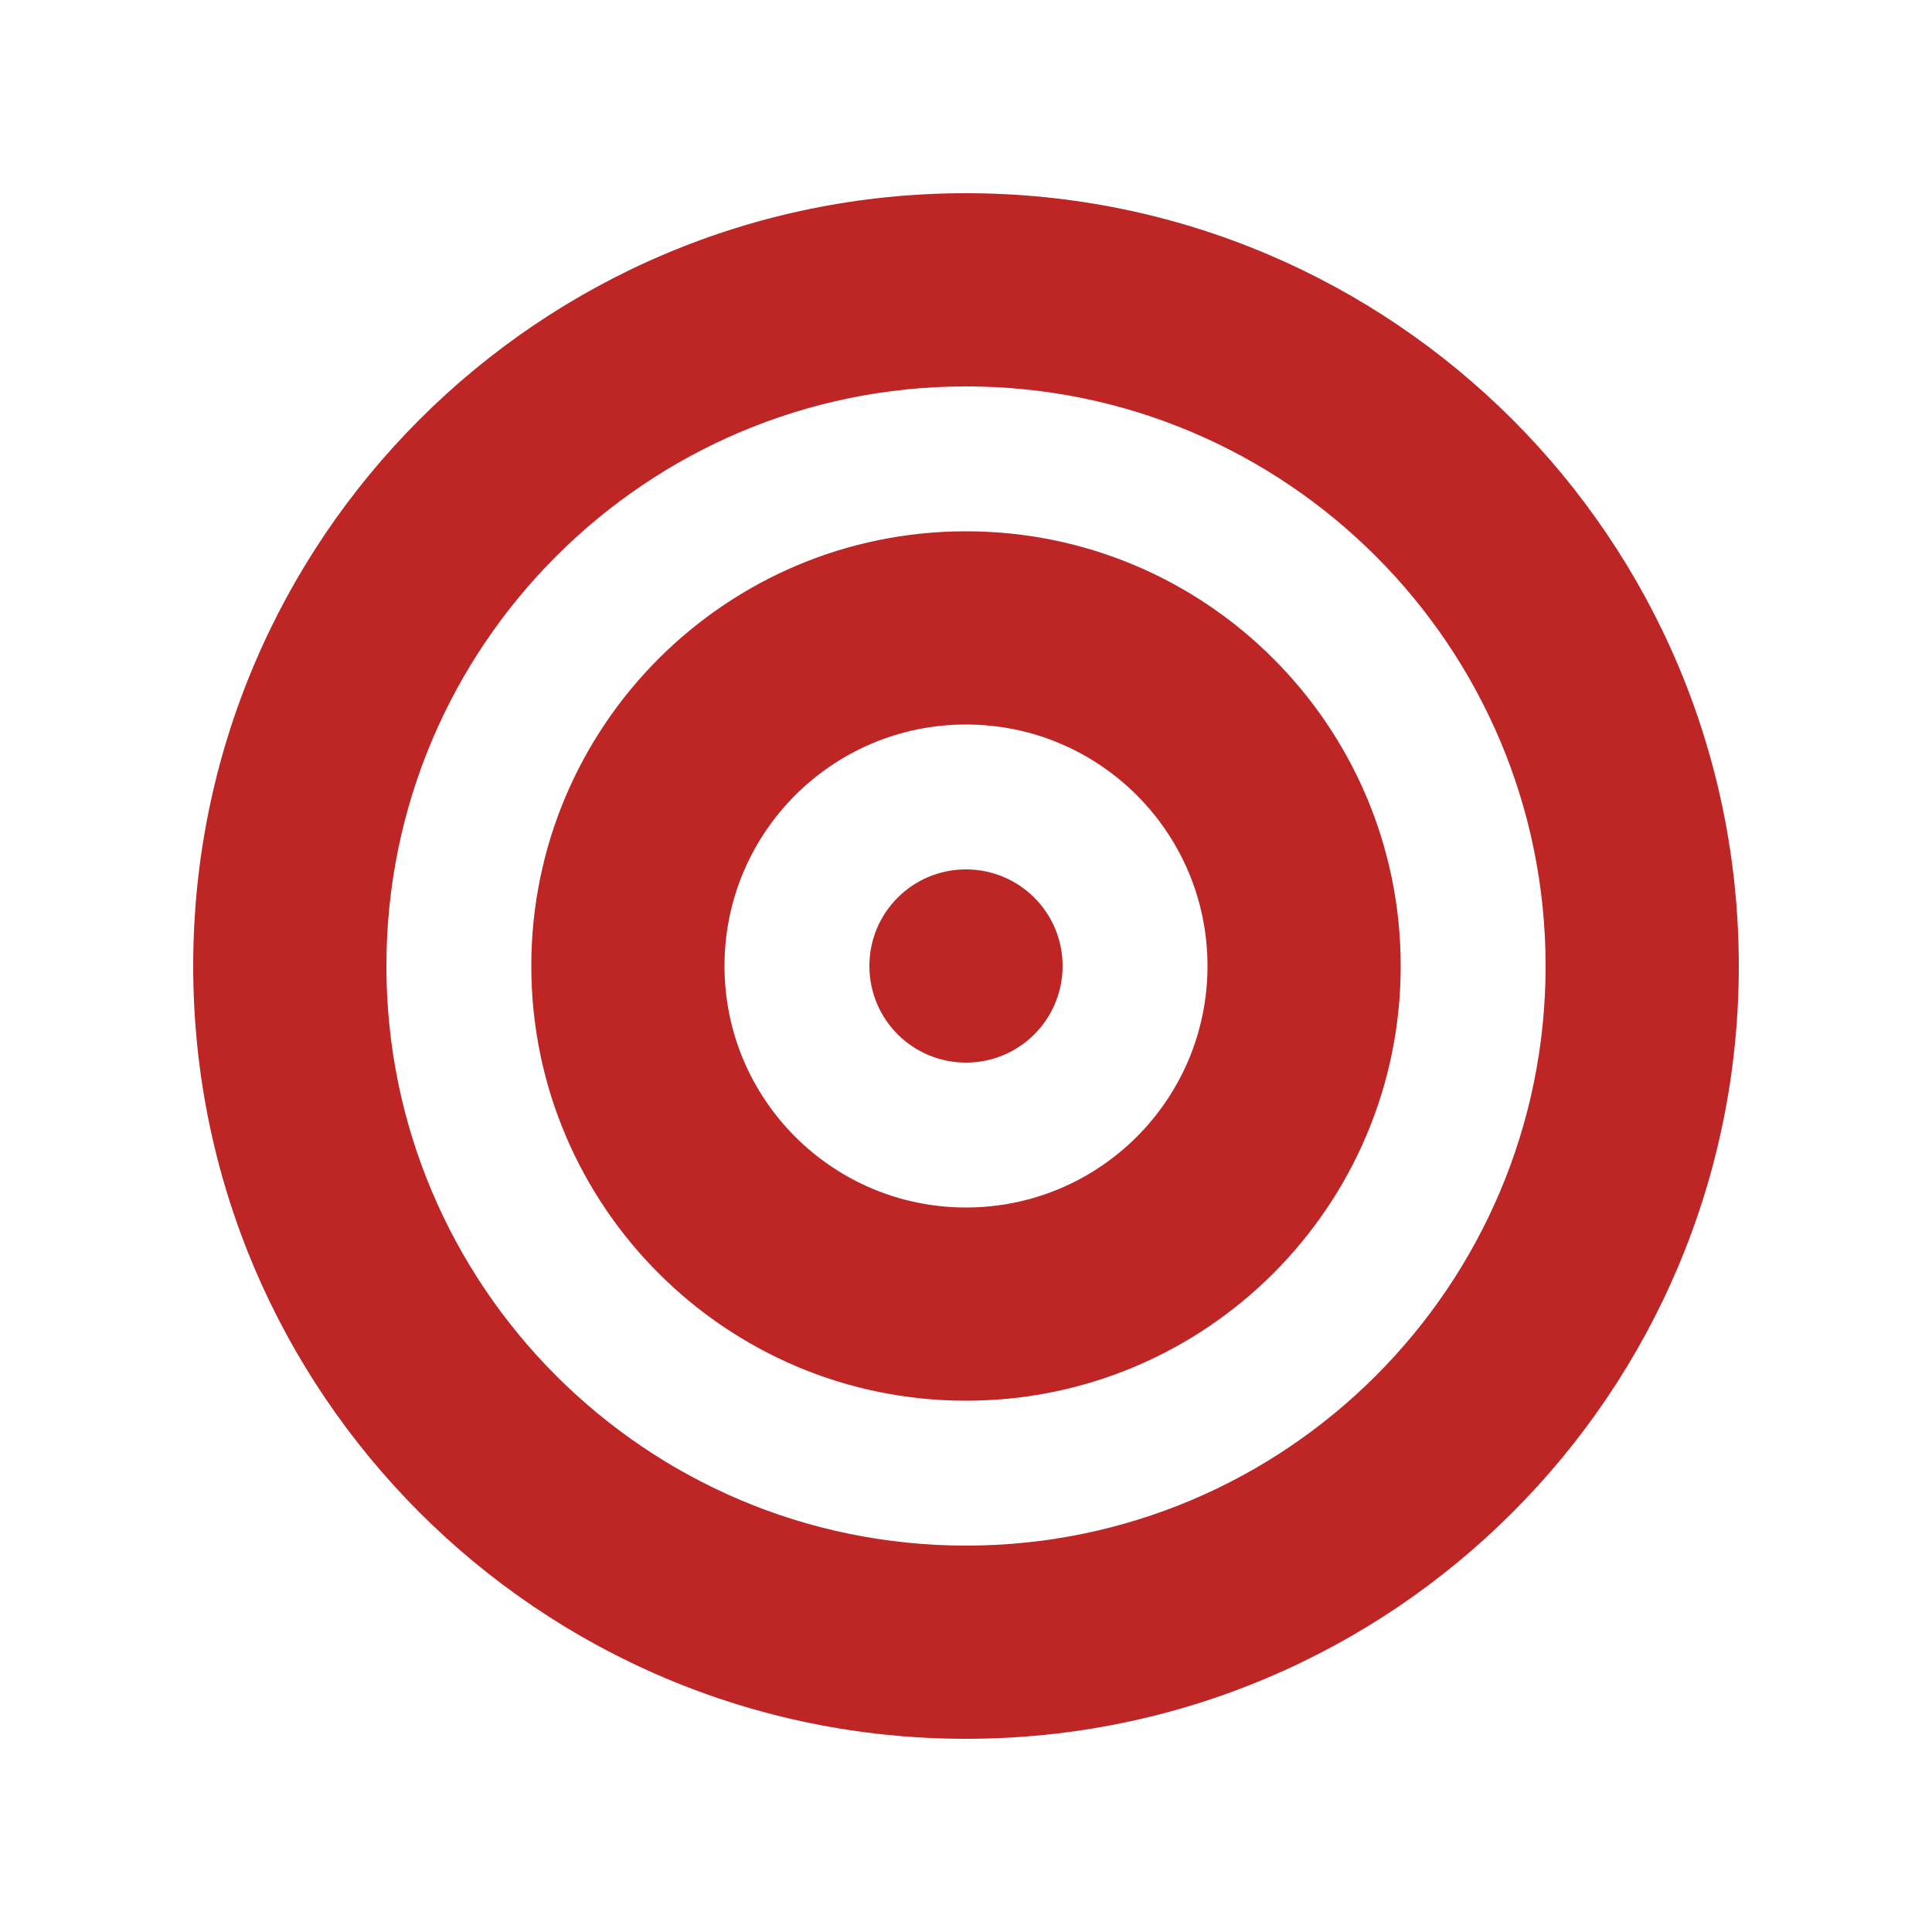 <svg xmlns="http://www.w3.org/2000/svg" viewBox="0 0 640 640" fill="#be2525"><path d="M512 320C512 214 426 128 320 128C214 128 128 214 128 320C128 426 214 512 320 512C426 512 512 426 512 320zM64 320C64 178.6 178.6 64 320 64C461.4 64 576 178.6 576 320C576 461.4 461.4 576 320 576C178.6 576 64 461.4 64 320zM320 400C364.2 400 400 364.2 400 320C400 275.8 364.2 240 320 240C275.8 240 240 275.8 240 320C240 364.2 275.8 400 320 400zM320 176C399.5 176 464 240.5 464 320C464 399.5 399.5 464 320 464C240.5 464 176 399.5 176 320C176 240.5 240.5 176 320 176zM288 320C288 302.3 302.3 288 320 288C337.7 288 352 302.3 352 320C352 337.7 337.7 352 320 352C302.3 352 288 337.7 288 320z"/></svg>
